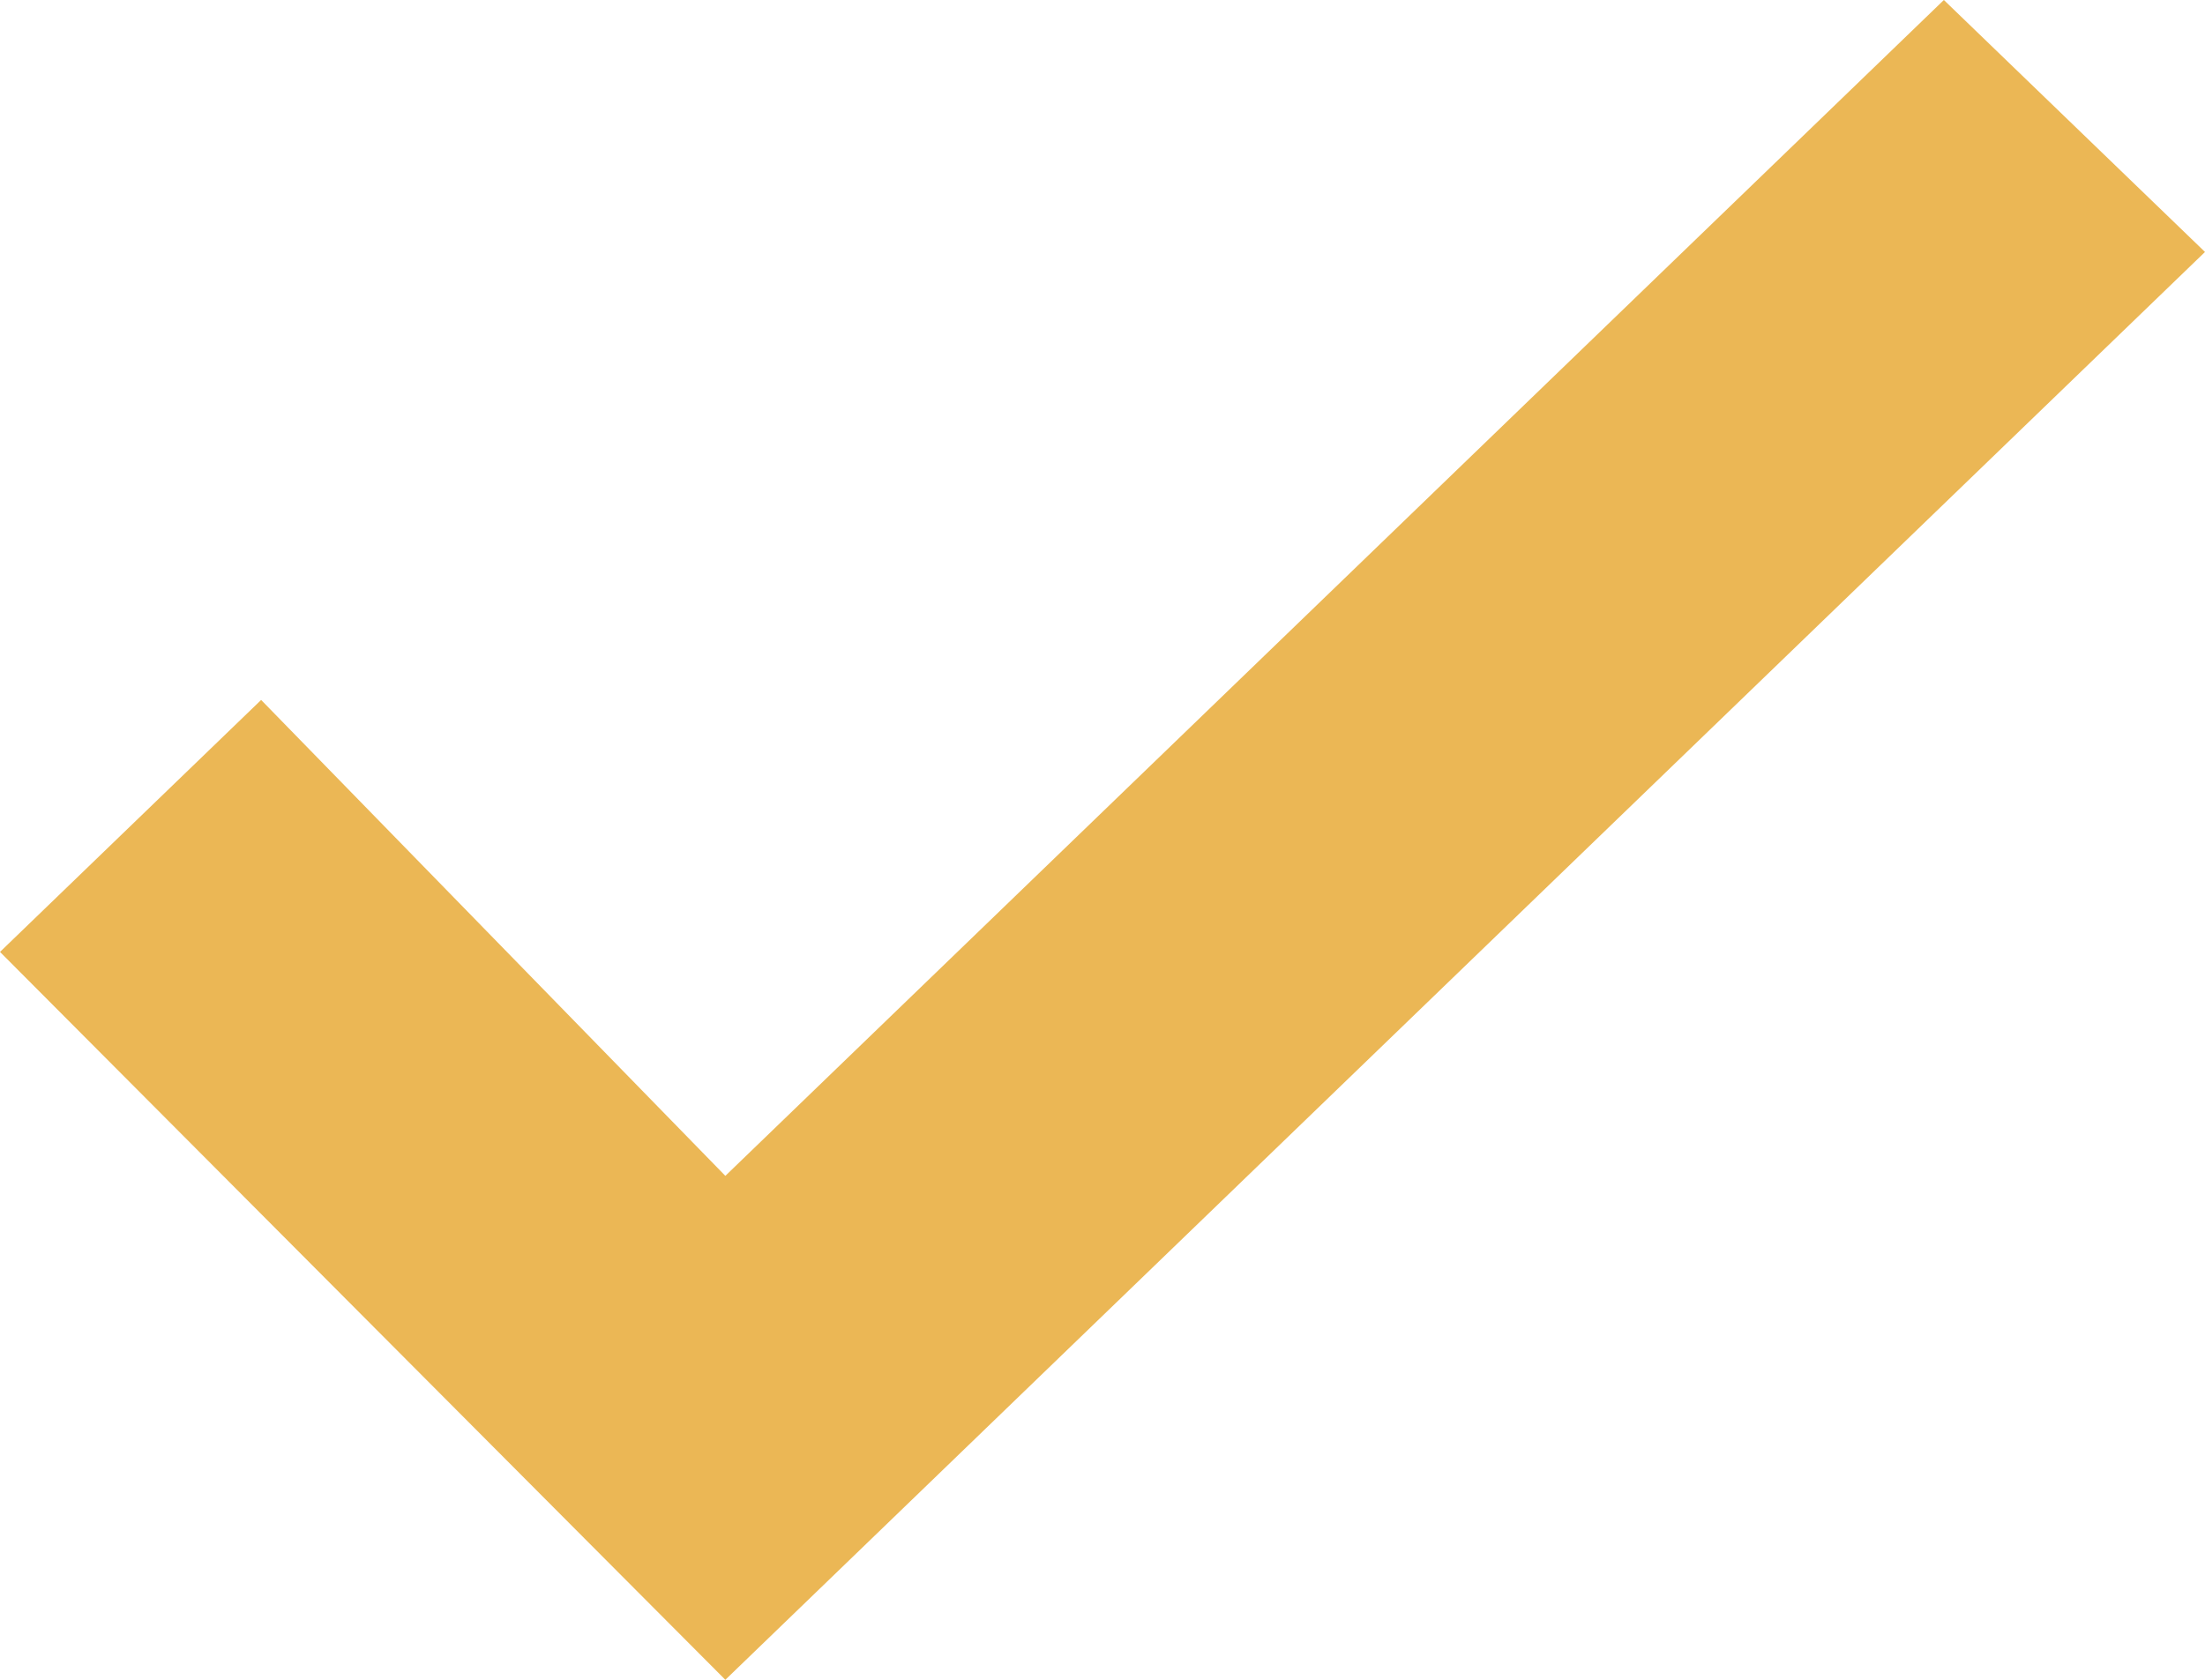 <?xml version="1.0" encoding="UTF-8"?> <svg xmlns="http://www.w3.org/2000/svg" width="21" height="16" viewBox="0 0 21 16" fill="none"> <path d="M6.908 11.2L18.513 0L21 2.4L6.908 16L0 9.067L2.487 6.667L6.908 11.2Z" fill="#EBB755"></path> </svg> 